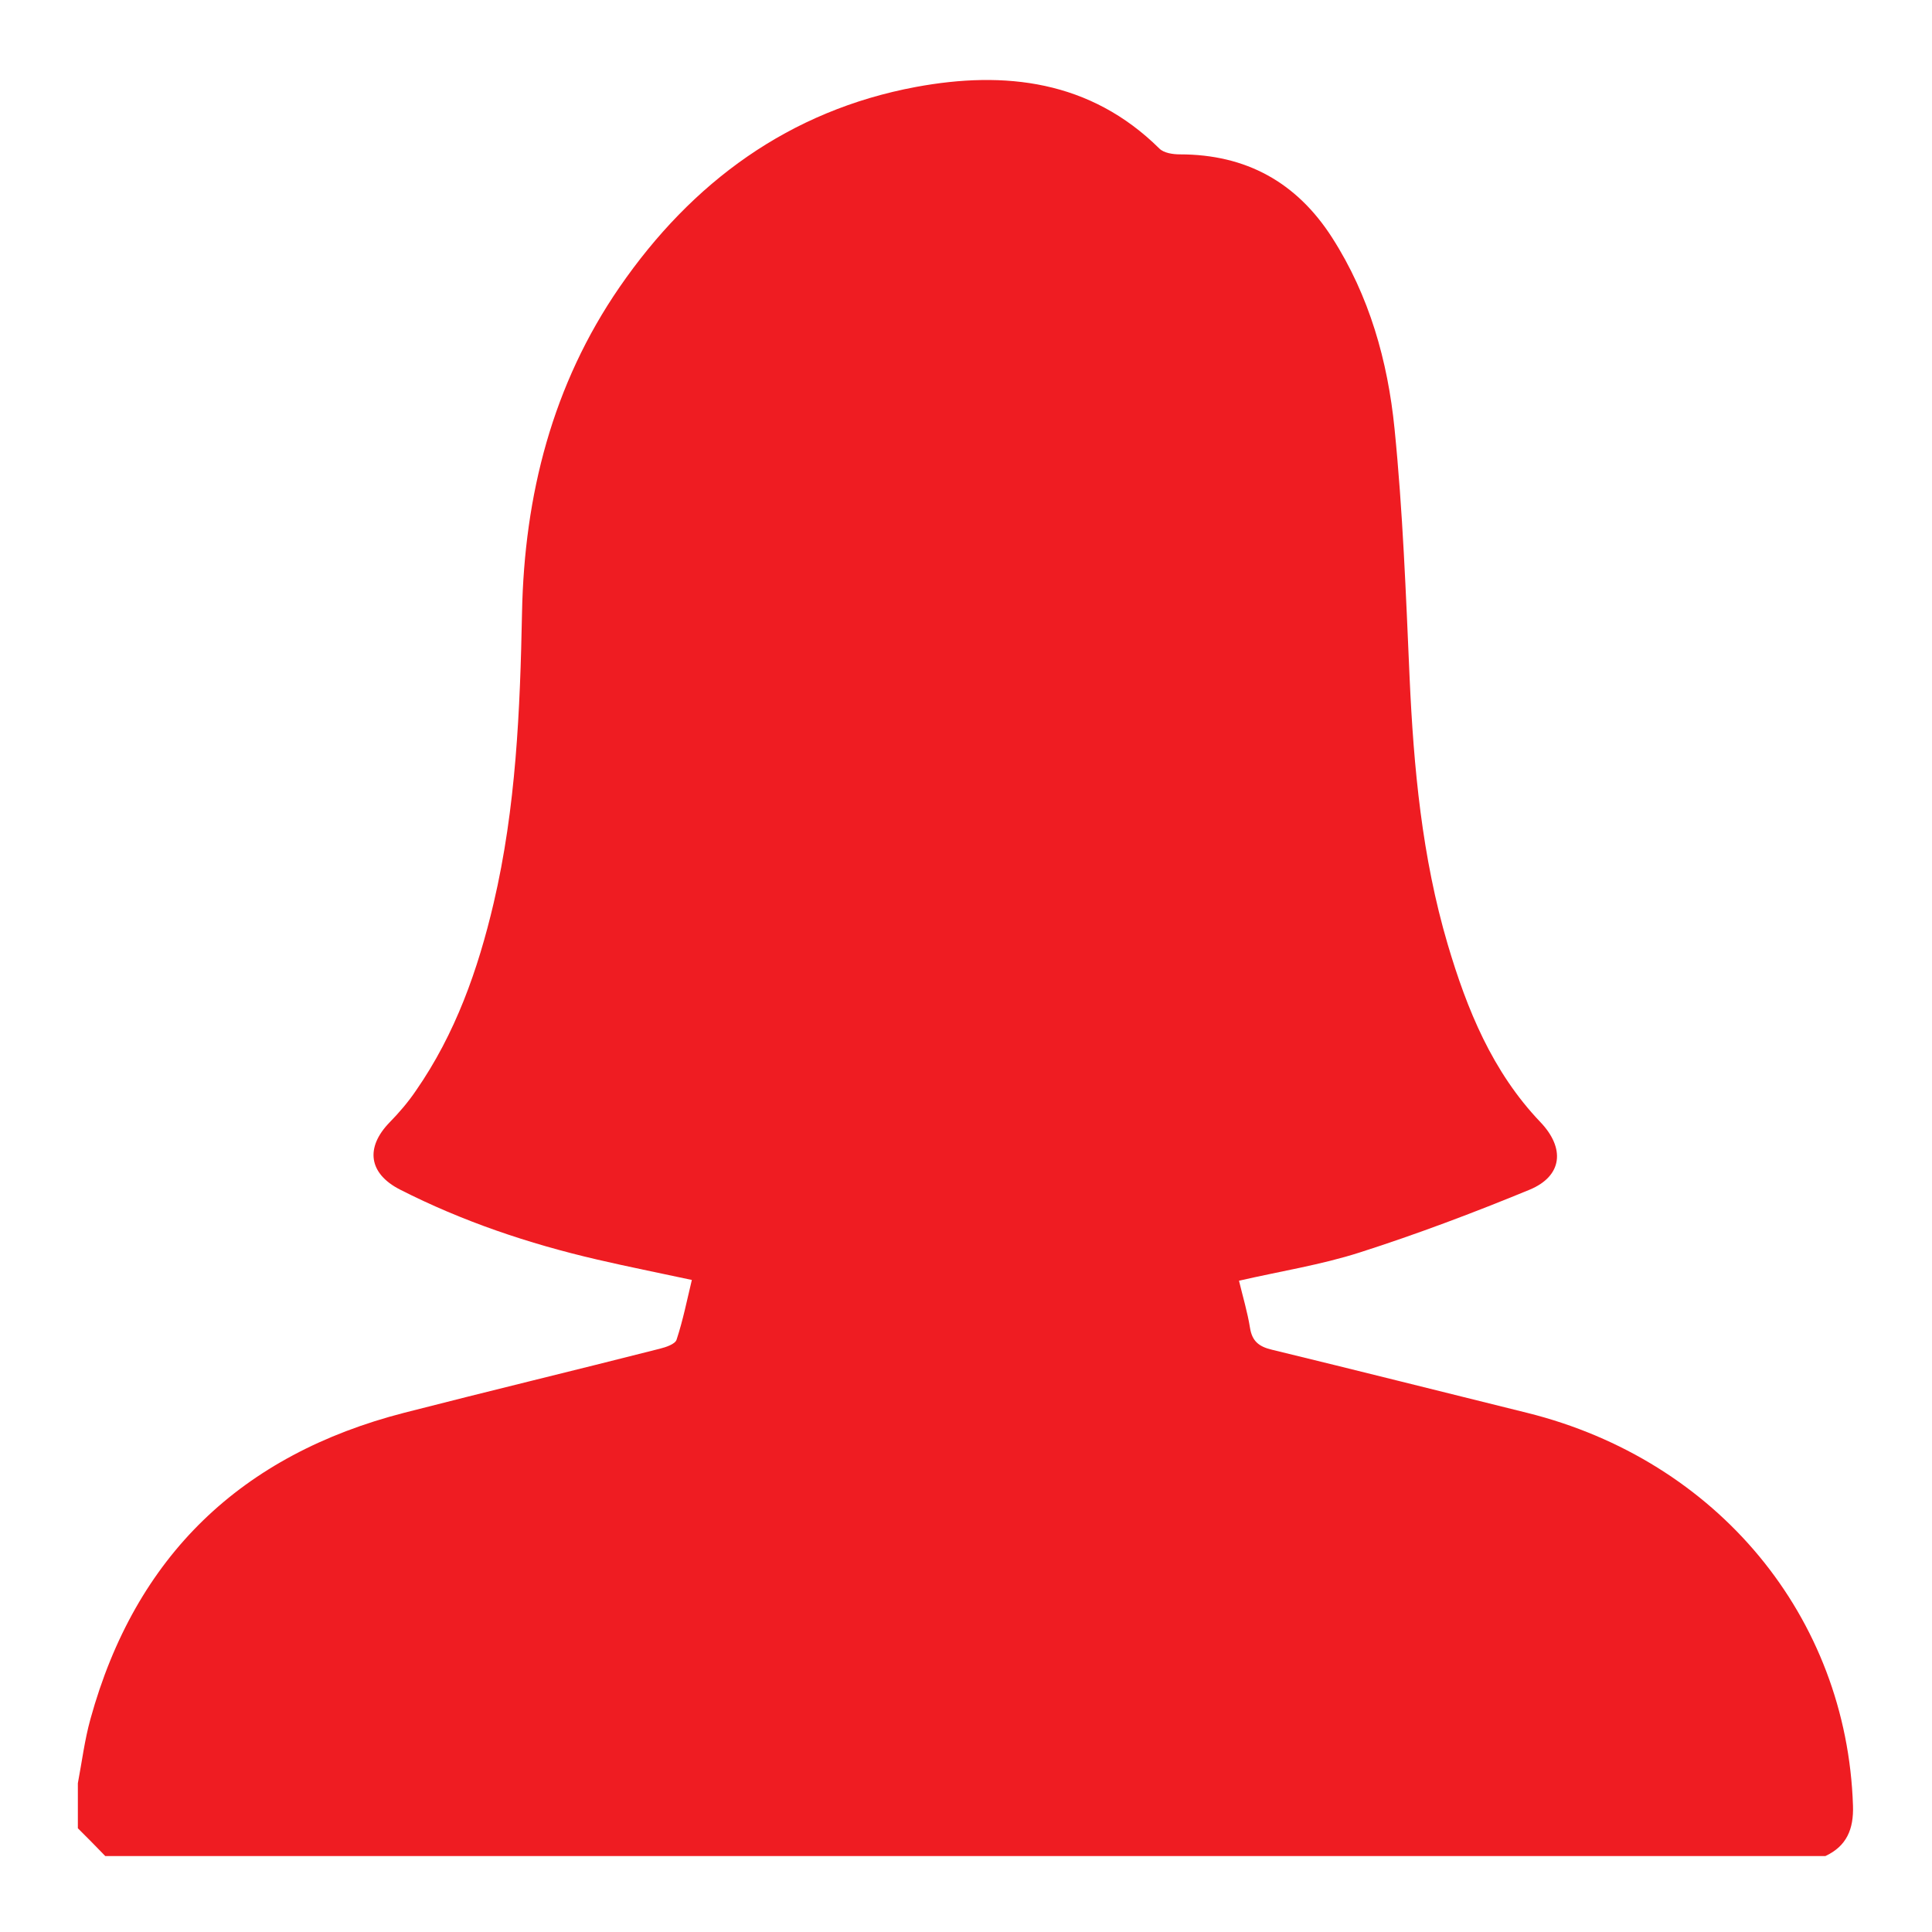 <?xml version="1.0" encoding="utf-8"?>
<!-- Generator: Adobe Illustrator 25.0.0, SVG Export Plug-In . SVG Version: 6.00 Build 0)  -->
<svg version="1.1" id="Layer_1" xmlns="http://www.w3.org/2000/svg" xmlns:xlink="http://www.w3.org/1999/xlink" x="0px" y="0px"
	 viewBox="0 0 100 100" style="enable-background:new 0 0 100 100;" xml:space="preserve">
<style type="text/css">
	.st0{fill:#EF1C22;}
</style>
<path class="st0" d="M4.03,94.63c0-0.78,0-1.56,0-2.33c0.21-1.11,0.35-2.24,0.65-3.32c2.33-8.45,7.81-13.69,16.26-15.86
	c4.4-1.13,8.81-2.19,13.21-3.31c0.32-0.08,0.8-0.24,0.87-0.47c0.33-1,0.54-2.05,0.79-3.09c-1.72-0.37-3.33-0.69-4.92-1.06
	c-3.53-0.82-6.95-1.97-10.19-3.62c-1.62-0.83-1.8-2.17-0.54-3.47c0.5-0.51,0.97-1.06,1.37-1.65c2.04-2.94,3.21-6.25,4.02-9.7
	c1.16-4.95,1.37-9.99,1.47-15.05c0.12-6.06,1.57-11.79,5.05-16.84c3.75-5.44,8.79-9.14,15.34-10.36c4.6-0.85,9.02-0.35,12.6,3.19
	c0.23,0.23,0.7,0.3,1.06,0.3c3.42,0,6.04,1.44,7.88,4.31c1.93,3.01,2.88,6.39,3.23,9.88c0.43,4.28,0.59,8.58,0.78,12.88
	c0.21,4.67,0.64,9.3,1.97,13.81c1,3.38,2.31,6.6,4.8,9.21c1.29,1.35,1.15,2.79-0.56,3.5c-2.89,1.19-5.83,2.3-8.8,3.25
	c-2,0.64-4.11,0.97-6.24,1.46c0.2,0.83,0.44,1.63,0.57,2.44c0.11,0.69,0.46,0.97,1.13,1.13c4.41,1.07,8.81,2.18,13.22,3.27
	c9.84,2.45,16.54,10.55,16.86,20.33c0.04,1.21-0.32,2.09-1.43,2.61c-29.68,0-59.35,0-89.03,0C4.99,95.59,4.51,95.11,4.03,94.63z"/>
</svg>
